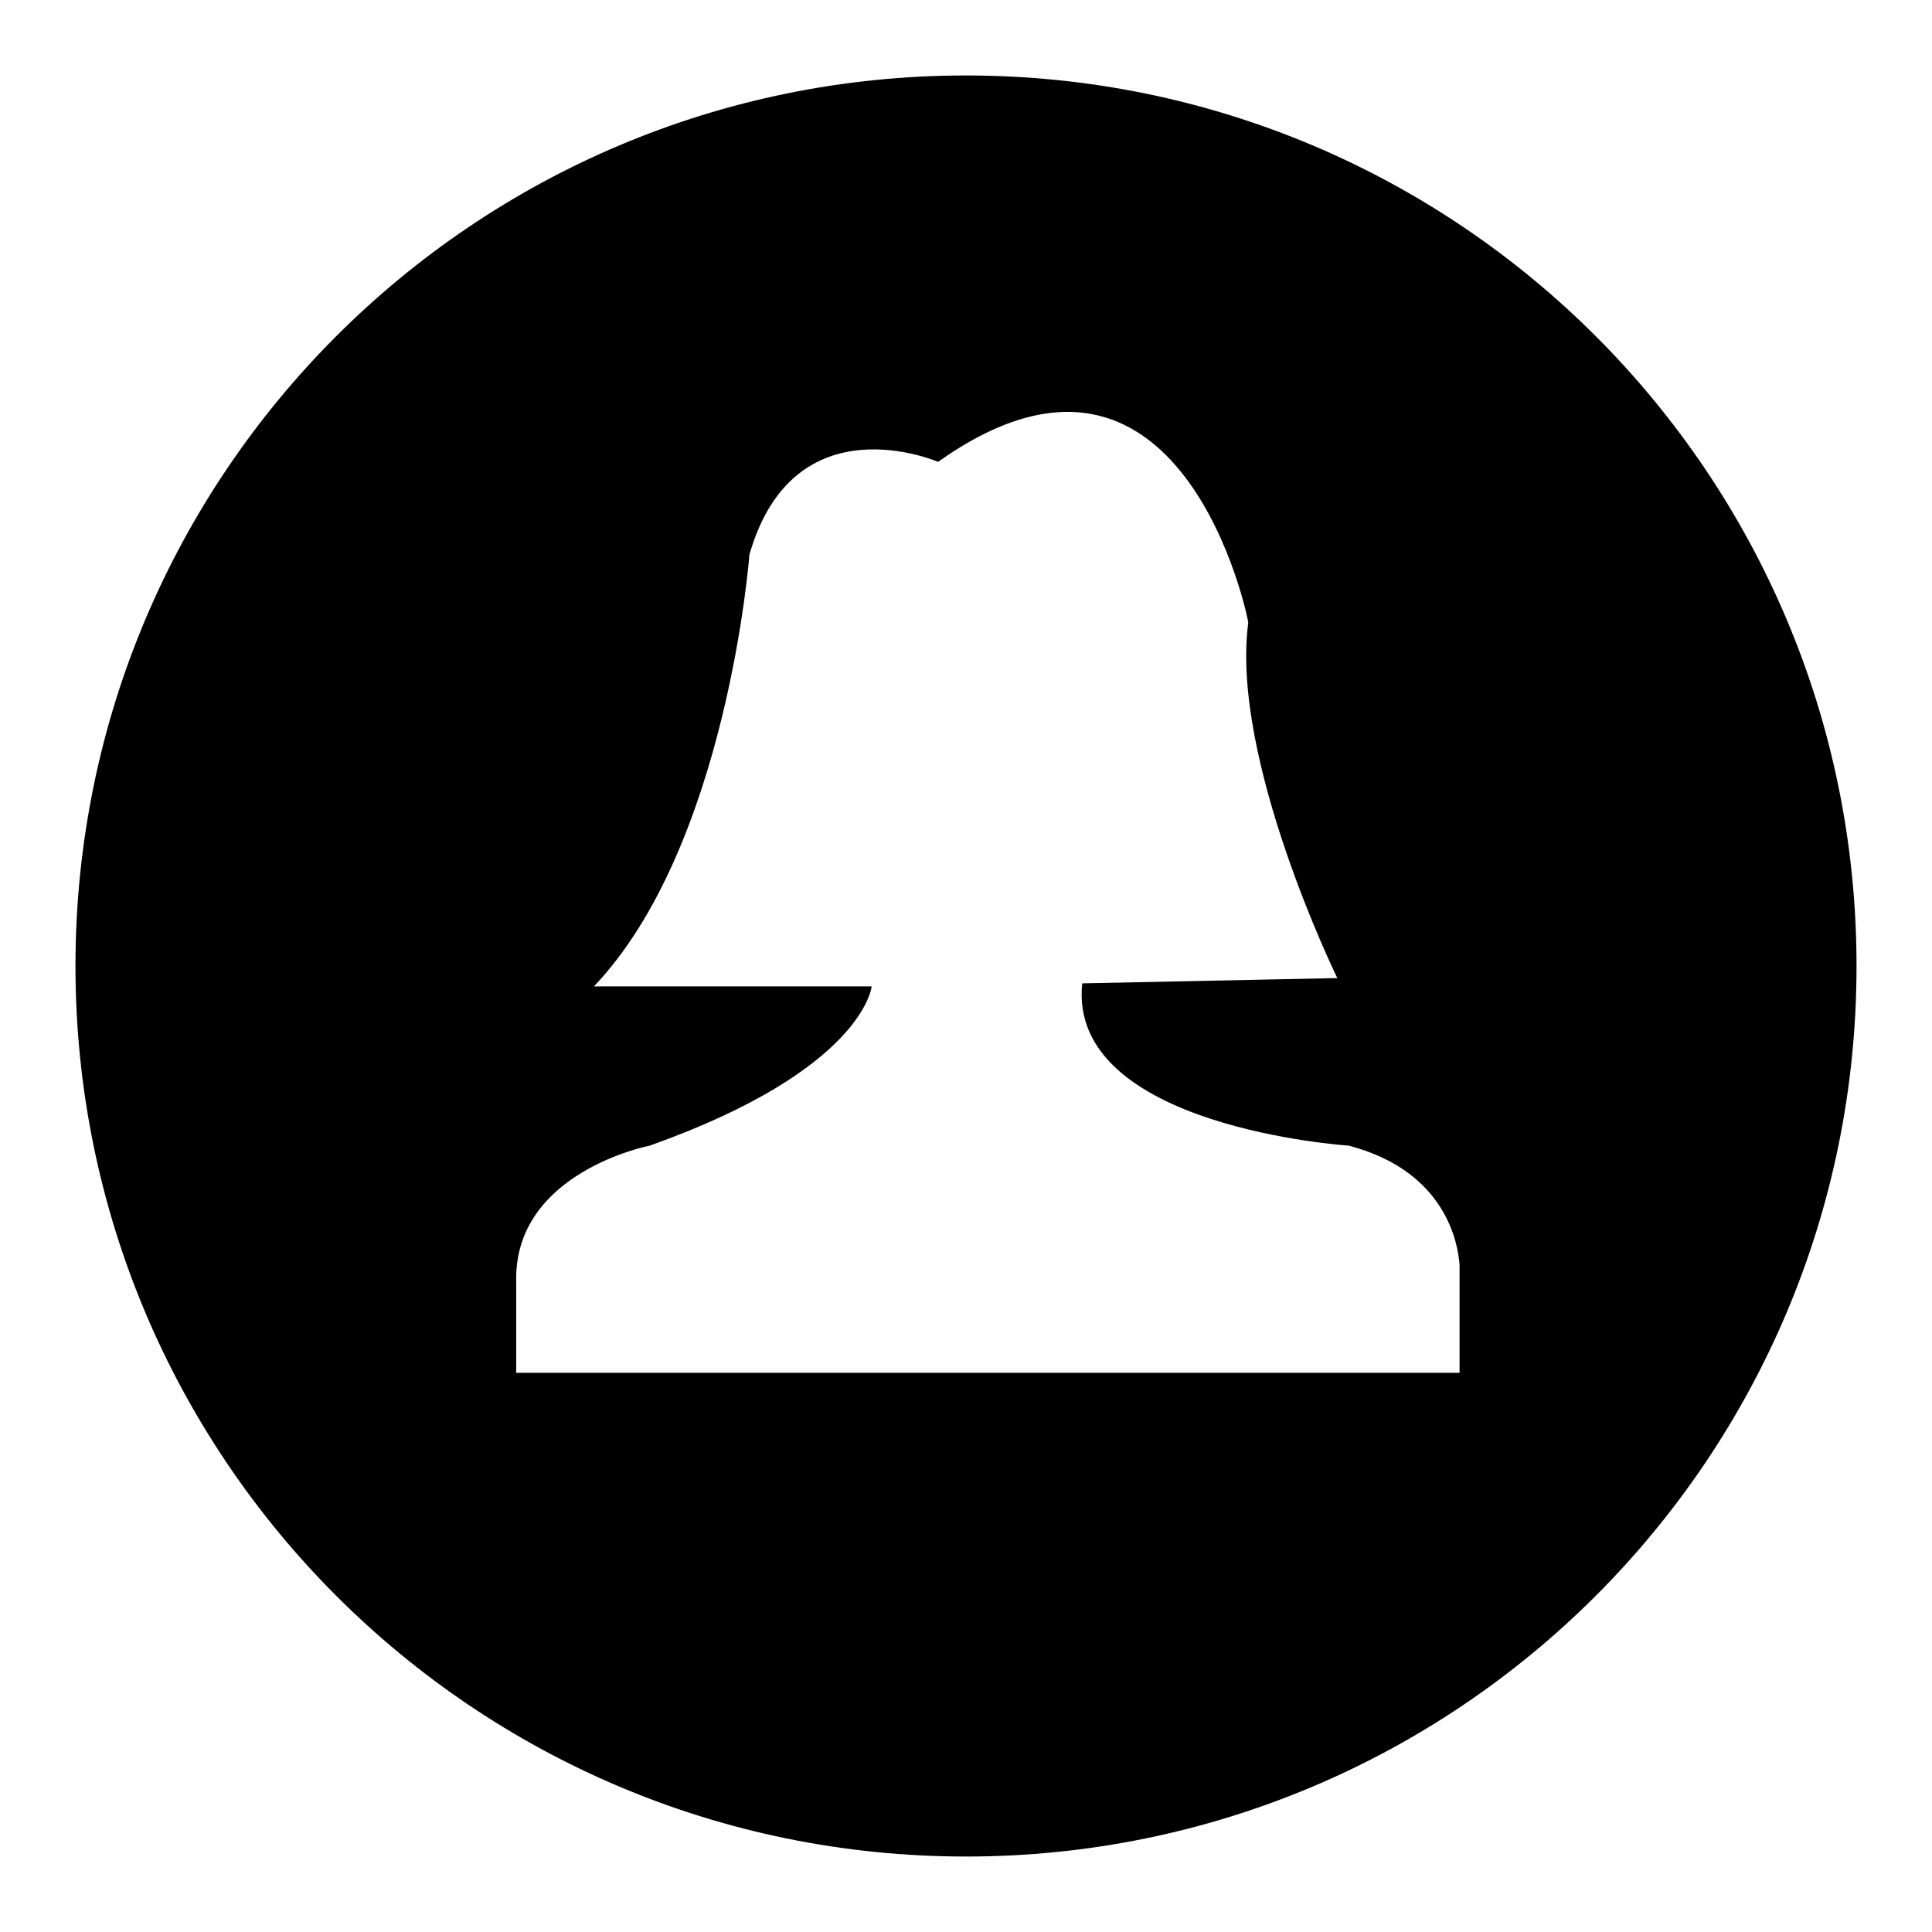 <?xml version="1.0" encoding="utf-8"?>
<!-- Svg Vector Icons : http://www.onlinewebfonts.com/icon -->
<!DOCTYPE svg PUBLIC "-//W3C//DTD SVG 1.1//EN" "http://www.w3.org/Graphics/SVG/1.1/DTD/svg11.dtd">
<svg version="1.1" xmlns="http://www.w3.org/2000/svg" xmlns:xlink="http://www.w3.org/1999/xlink" x="0px" y="0px" viewBox="0 0 256 256" enable-background="new 0 0 256 256" xml:space="preserve">
<g><g><path fill="#000000" d="M128,10c65.2,0,118,52.8,118,118c0,65.2-52.8,118-118,118c-65.2,0-118-52.8-118-118C10,62.8,62.8,10,128,10L128,10z M124.3,61.2c0,0-19.1-8.3-25,12.3c0,0-2.9,38.6-20.6,57.2h36.8c0,0-1,11-29.4,21.1c0,0-18.1,3.5-17.7,18.1v12h125v-14.3c-0.2-2.7-1.7-12.4-14.7-15.8c0,0-37.3-2.4-35.3-21.5l33.8-0.7c0,0-14.2-29-11.8-47.1C165.5,82.5,156.7,38.2,124.3,61.2L124.3,61.2z"/></g></g>
</svg>